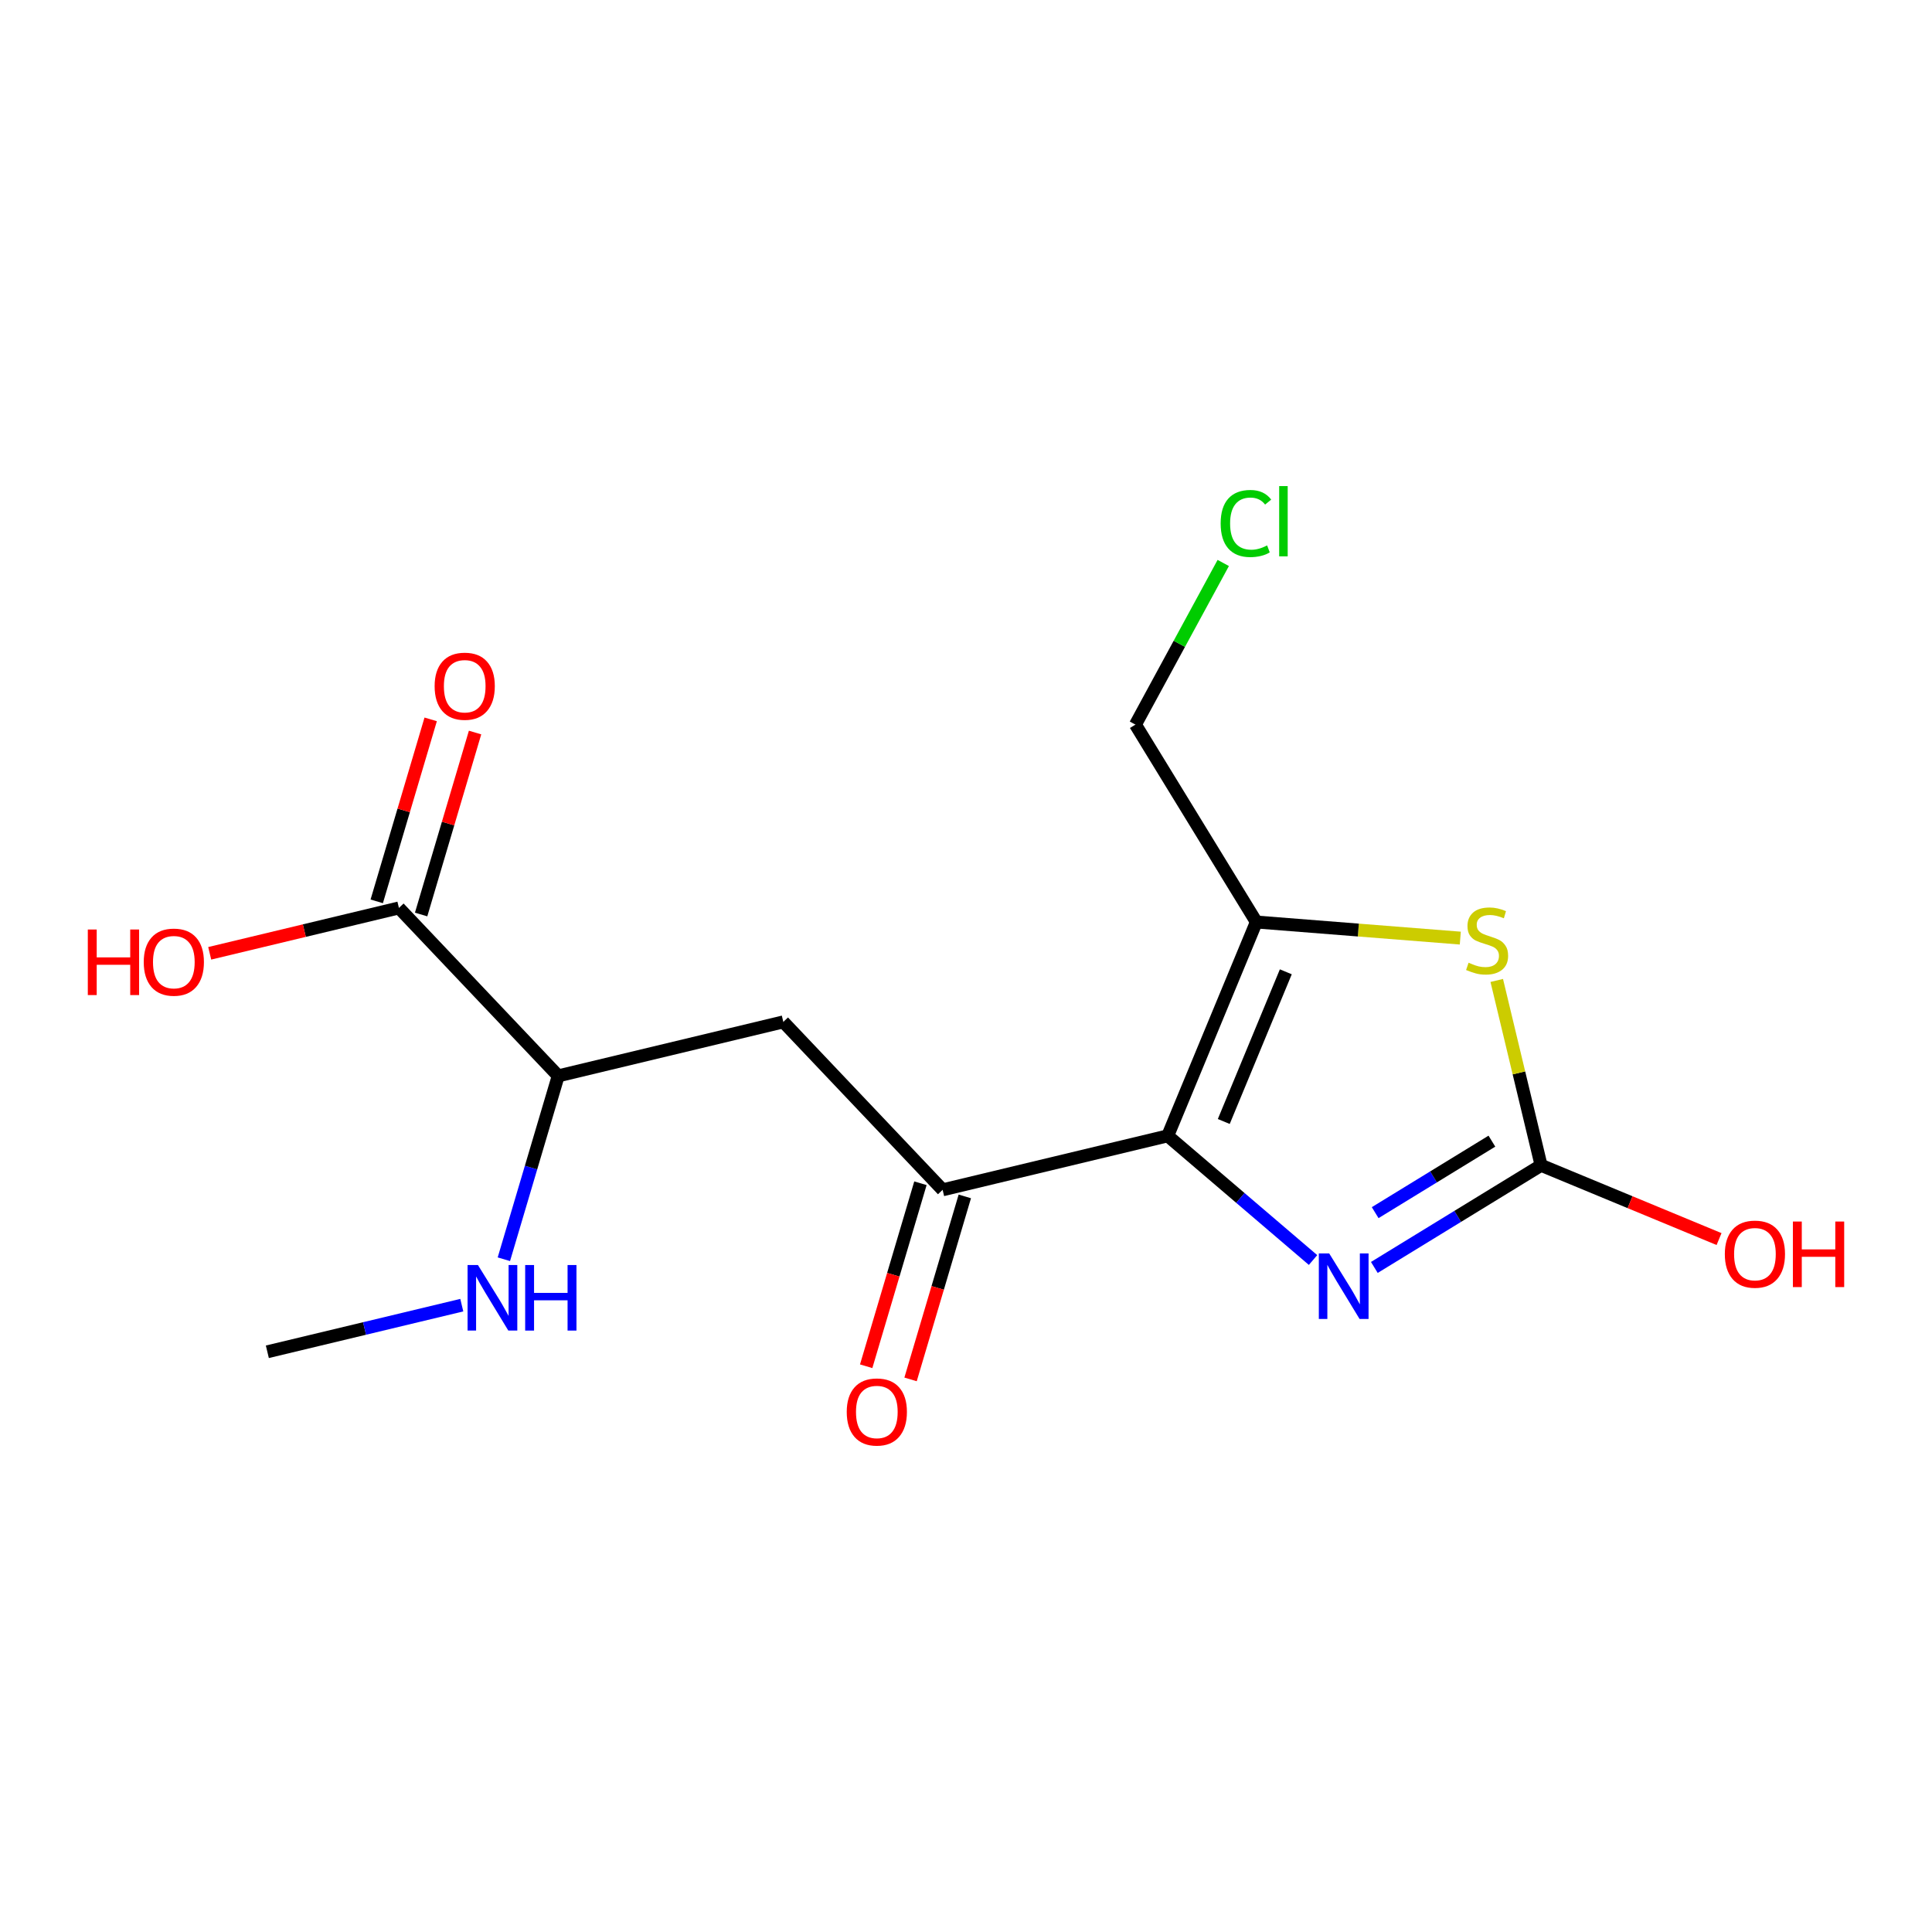 <?xml version='1.0' encoding='iso-8859-1'?>
<svg version='1.1' baseProfile='full'
              xmlns='http://www.w3.org/2000/svg'
                      xmlns:rdkit='http://www.rdkit.org/xml'
                      xmlns:xlink='http://www.w3.org/1999/xlink'
                  xml:space='preserve'
width='300px' height='300px' viewBox='0 0 300 300'>
<!-- END OF HEADER -->
<rect style='opacity:1.0;fill:#FFFFFF;stroke:none' width='300' height='300' x='0' y='0'> </rect>
<rect style='opacity:1.0;fill:#FFFFFF;stroke:none' width='300' height='300' x='0' y='0'> </rect>
<path class='bond-0 atom-0 atom-1' d='M 41.513,209.905 L 56.61,206.285' style='fill:none;fill-rule:evenodd;stroke:#000000;stroke-width:2.0px;stroke-linecap:butt;stroke-linejoin:miter;stroke-opacity:1' />
<path class='bond-0 atom-0 atom-1' d='M 56.61,206.285 L 71.706,202.664' style='fill:none;fill-rule:evenodd;stroke:#0000FF;stroke-width:2.0px;stroke-linecap:butt;stroke-linejoin:miter;stroke-opacity:1' />
<path class='bond-1 atom-1 atom-2' d='M 78.24,195.534 L 82.461,181.298' style='fill:none;fill-rule:evenodd;stroke:#0000FF;stroke-width:2.0px;stroke-linecap:butt;stroke-linejoin:miter;stroke-opacity:1' />
<path class='bond-1 atom-1 atom-2' d='M 82.461,181.298 L 86.681,167.061' style='fill:none;fill-rule:evenodd;stroke:#000000;stroke-width:2.0px;stroke-linecap:butt;stroke-linejoin:miter;stroke-opacity:1' />
<path class='bond-2 atom-2 atom-3' d='M 86.681,167.061 L 121.634,158.678' style='fill:none;fill-rule:evenodd;stroke:#000000;stroke-width:2.0px;stroke-linecap:butt;stroke-linejoin:miter;stroke-opacity:1' />
<path class='bond-13 atom-2 atom-14' d='M 86.681,167.061 L 61.945,140.983' style='fill:none;fill-rule:evenodd;stroke:#000000;stroke-width:2.0px;stroke-linecap:butt;stroke-linejoin:miter;stroke-opacity:1' />
<path class='bond-3 atom-3 atom-4' d='M 121.634,158.678 L 146.37,184.756' style='fill:none;fill-rule:evenodd;stroke:#000000;stroke-width:2.0px;stroke-linecap:butt;stroke-linejoin:miter;stroke-opacity:1' />
<path class='bond-4 atom-4 atom-5' d='M 142.924,183.735 L 138.712,197.942' style='fill:none;fill-rule:evenodd;stroke:#000000;stroke-width:2.0px;stroke-linecap:butt;stroke-linejoin:miter;stroke-opacity:1' />
<path class='bond-4 atom-4 atom-5' d='M 138.712,197.942 L 134.5,212.15' style='fill:none;fill-rule:evenodd;stroke:#FF0000;stroke-width:2.0px;stroke-linecap:butt;stroke-linejoin:miter;stroke-opacity:1' />
<path class='bond-4 atom-4 atom-5' d='M 149.816,185.778 L 145.604,199.986' style='fill:none;fill-rule:evenodd;stroke:#000000;stroke-width:2.0px;stroke-linecap:butt;stroke-linejoin:miter;stroke-opacity:1' />
<path class='bond-4 atom-4 atom-5' d='M 145.604,199.986 L 141.392,214.193' style='fill:none;fill-rule:evenodd;stroke:#FF0000;stroke-width:2.0px;stroke-linecap:butt;stroke-linejoin:miter;stroke-opacity:1' />
<path class='bond-5 atom-4 atom-6' d='M 146.37,184.756 L 181.322,176.373' style='fill:none;fill-rule:evenodd;stroke:#000000;stroke-width:2.0px;stroke-linecap:butt;stroke-linejoin:miter;stroke-opacity:1' />
<path class='bond-6 atom-6 atom-7' d='M 181.322,176.373 L 192.606,186.015' style='fill:none;fill-rule:evenodd;stroke:#000000;stroke-width:2.0px;stroke-linecap:butt;stroke-linejoin:miter;stroke-opacity:1' />
<path class='bond-6 atom-6 atom-7' d='M 192.606,186.015 L 203.889,195.656' style='fill:none;fill-rule:evenodd;stroke:#0000FF;stroke-width:2.0px;stroke-linecap:butt;stroke-linejoin:miter;stroke-opacity:1' />
<path class='bond-16 atom-11 atom-6' d='M 195.084,143.169 L 181.322,176.373' style='fill:none;fill-rule:evenodd;stroke:#000000;stroke-width:2.0px;stroke-linecap:butt;stroke-linejoin:miter;stroke-opacity:1' />
<path class='bond-16 atom-11 atom-6' d='M 199.661,150.902 L 190.027,174.145' style='fill:none;fill-rule:evenodd;stroke:#000000;stroke-width:2.0px;stroke-linecap:butt;stroke-linejoin:miter;stroke-opacity:1' />
<path class='bond-7 atom-7 atom-8' d='M 213.407,196.808 L 226.353,188.878' style='fill:none;fill-rule:evenodd;stroke:#0000FF;stroke-width:2.0px;stroke-linecap:butt;stroke-linejoin:miter;stroke-opacity:1' />
<path class='bond-7 atom-7 atom-8' d='M 226.353,188.878 L 239.299,180.949' style='fill:none;fill-rule:evenodd;stroke:#000000;stroke-width:2.0px;stroke-linecap:butt;stroke-linejoin:miter;stroke-opacity:1' />
<path class='bond-7 atom-7 atom-8' d='M 213.536,188.299 L 222.599,182.748' style='fill:none;fill-rule:evenodd;stroke:#0000FF;stroke-width:2.0px;stroke-linecap:butt;stroke-linejoin:miter;stroke-opacity:1' />
<path class='bond-7 atom-7 atom-8' d='M 222.599,182.748 L 231.661,177.198' style='fill:none;fill-rule:evenodd;stroke:#000000;stroke-width:2.0px;stroke-linecap:butt;stroke-linejoin:miter;stroke-opacity:1' />
<path class='bond-8 atom-8 atom-9' d='M 239.299,180.949 L 253.116,186.676' style='fill:none;fill-rule:evenodd;stroke:#000000;stroke-width:2.0px;stroke-linecap:butt;stroke-linejoin:miter;stroke-opacity:1' />
<path class='bond-8 atom-8 atom-9' d='M 253.116,186.676 L 266.933,192.402' style='fill:none;fill-rule:evenodd;stroke:#FF0000;stroke-width:2.0px;stroke-linecap:butt;stroke-linejoin:miter;stroke-opacity:1' />
<path class='bond-9 atom-8 atom-10' d='M 239.299,180.949 L 235.857,166.596' style='fill:none;fill-rule:evenodd;stroke:#000000;stroke-width:2.0px;stroke-linecap:butt;stroke-linejoin:miter;stroke-opacity:1' />
<path class='bond-9 atom-8 atom-10' d='M 235.857,166.596 L 232.415,152.244' style='fill:none;fill-rule:evenodd;stroke:#CCCC00;stroke-width:2.0px;stroke-linecap:butt;stroke-linejoin:miter;stroke-opacity:1' />
<path class='bond-10 atom-10 atom-11' d='M 226.754,145.668 L 210.919,144.418' style='fill:none;fill-rule:evenodd;stroke:#CCCC00;stroke-width:2.0px;stroke-linecap:butt;stroke-linejoin:miter;stroke-opacity:1' />
<path class='bond-10 atom-10 atom-11' d='M 210.919,144.418 L 195.084,143.169' style='fill:none;fill-rule:evenodd;stroke:#000000;stroke-width:2.0px;stroke-linecap:butt;stroke-linejoin:miter;stroke-opacity:1' />
<path class='bond-11 atom-11 atom-12' d='M 195.084,143.169 L 176.311,112.518' style='fill:none;fill-rule:evenodd;stroke:#000000;stroke-width:2.0px;stroke-linecap:butt;stroke-linejoin:miter;stroke-opacity:1' />
<path class='bond-12 atom-12 atom-13' d='M 176.311,112.518 L 183.128,99.968' style='fill:none;fill-rule:evenodd;stroke:#000000;stroke-width:2.0px;stroke-linecap:butt;stroke-linejoin:miter;stroke-opacity:1' />
<path class='bond-12 atom-12 atom-13' d='M 183.128,99.968 L 189.946,87.418' style='fill:none;fill-rule:evenodd;stroke:#00CC00;stroke-width:2.0px;stroke-linecap:butt;stroke-linejoin:miter;stroke-opacity:1' />
<path class='bond-14 atom-14 atom-15' d='M 65.391,142.005 L 69.58,127.876' style='fill:none;fill-rule:evenodd;stroke:#000000;stroke-width:2.0px;stroke-linecap:butt;stroke-linejoin:miter;stroke-opacity:1' />
<path class='bond-14 atom-14 atom-15' d='M 69.58,127.876 L 73.768,113.748' style='fill:none;fill-rule:evenodd;stroke:#FF0000;stroke-width:2.0px;stroke-linecap:butt;stroke-linejoin:miter;stroke-opacity:1' />
<path class='bond-14 atom-14 atom-15' d='M 58.499,139.962 L 62.688,125.833' style='fill:none;fill-rule:evenodd;stroke:#000000;stroke-width:2.0px;stroke-linecap:butt;stroke-linejoin:miter;stroke-opacity:1' />
<path class='bond-14 atom-14 atom-15' d='M 62.688,125.833 L 66.876,111.704' style='fill:none;fill-rule:evenodd;stroke:#FF0000;stroke-width:2.0px;stroke-linecap:butt;stroke-linejoin:miter;stroke-opacity:1' />
<path class='bond-15 atom-14 atom-16' d='M 61.945,140.983 L 47.255,144.507' style='fill:none;fill-rule:evenodd;stroke:#000000;stroke-width:2.0px;stroke-linecap:butt;stroke-linejoin:miter;stroke-opacity:1' />
<path class='bond-15 atom-14 atom-16' d='M 47.255,144.507 L 32.564,148.03' style='fill:none;fill-rule:evenodd;stroke:#FF0000;stroke-width:2.0px;stroke-linecap:butt;stroke-linejoin:miter;stroke-opacity:1' />
<path  class='atom-1' d='M 74.215 196.433
L 77.551 201.824
Q 77.881 202.356, 78.413 203.32
Q 78.945 204.283, 78.974 204.34
L 78.974 196.433
L 80.326 196.433
L 80.326 206.612
L 78.931 206.612
L 75.351 200.717
Q 74.934 200.027, 74.488 199.236
Q 74.057 198.446, 73.927 198.201
L 73.927 206.612
L 72.605 206.612
L 72.605 196.433
L 74.215 196.433
' fill='#0000FF'/>
<path  class='atom-1' d='M 81.548 196.433
L 82.928 196.433
L 82.928 200.76
L 88.132 200.76
L 88.132 196.433
L 89.513 196.433
L 89.513 206.612
L 88.132 206.612
L 88.132 201.911
L 82.928 201.911
L 82.928 206.612
L 81.548 206.612
L 81.548 196.433
' fill='#0000FF'/>
<path  class='atom-5' d='M 131.481 219.246
Q 131.481 216.802, 132.689 215.436
Q 133.896 214.07, 136.153 214.07
Q 138.411 214.07, 139.618 215.436
Q 140.826 216.802, 140.826 219.246
Q 140.826 221.719, 139.604 223.128
Q 138.382 224.523, 136.153 224.523
Q 133.911 224.523, 132.689 223.128
Q 131.481 221.733, 131.481 219.246
M 136.153 223.372
Q 137.706 223.372, 138.54 222.337
Q 139.388 221.288, 139.388 219.246
Q 139.388 217.248, 138.54 216.241
Q 137.706 215.22, 136.153 215.22
Q 134.601 215.22, 133.752 216.227
Q 132.919 217.233, 132.919 219.246
Q 132.919 221.302, 133.752 222.337
Q 134.601 223.372, 136.153 223.372
' fill='#FF0000'/>
<path  class='atom-7' d='M 206.398 194.633
L 209.734 200.025
Q 210.065 200.557, 210.596 201.52
Q 211.128 202.483, 211.157 202.541
L 211.157 194.633
L 212.509 194.633
L 212.509 204.812
L 211.114 204.812
L 207.534 198.917
Q 207.117 198.227, 206.671 197.437
Q 206.24 196.646, 206.111 196.401
L 206.111 204.812
L 204.788 204.812
L 204.788 194.633
L 206.398 194.633
' fill='#0000FF'/>
<path  class='atom-9' d='M 267.831 194.74
Q 267.831 192.296, 269.039 190.93
Q 270.247 189.564, 272.504 189.564
Q 274.761 189.564, 275.969 190.93
Q 277.176 192.296, 277.176 194.74
Q 277.176 197.213, 275.954 198.622
Q 274.732 200.017, 272.504 200.017
Q 270.261 200.017, 269.039 198.622
Q 267.831 197.227, 267.831 194.74
M 272.504 198.866
Q 274.057 198.866, 274.89 197.831
Q 275.739 196.782, 275.739 194.74
Q 275.739 192.742, 274.89 191.735
Q 274.057 190.714, 272.504 190.714
Q 270.951 190.714, 270.103 191.721
Q 269.269 192.727, 269.269 194.74
Q 269.269 196.796, 270.103 197.831
Q 270.951 198.866, 272.504 198.866
' fill='#FF0000'/>
<path  class='atom-9' d='M 278.399 189.679
L 279.779 189.679
L 279.779 194.007
L 284.983 194.007
L 284.983 189.679
L 286.364 189.679
L 286.364 199.858
L 284.983 199.858
L 284.983 195.157
L 279.779 195.157
L 279.779 199.858
L 278.399 199.858
L 278.399 189.679
' fill='#FF0000'/>
<path  class='atom-10' d='M 228.041 149.49
Q 228.156 149.534, 228.63 149.735
Q 229.105 149.936, 229.622 150.066
Q 230.154 150.181, 230.672 150.181
Q 231.635 150.181, 232.196 149.72
Q 232.757 149.246, 232.757 148.427
Q 232.757 147.866, 232.469 147.521
Q 232.196 147.176, 231.765 146.989
Q 231.333 146.802, 230.614 146.586
Q 229.709 146.313, 229.162 146.054
Q 228.63 145.795, 228.242 145.249
Q 227.868 144.703, 227.868 143.783
Q 227.868 142.503, 228.731 141.712
Q 229.608 140.922, 231.333 140.922
Q 232.512 140.922, 233.849 141.482
L 233.519 142.589
Q 232.297 142.086, 231.376 142.086
Q 230.384 142.086, 229.838 142.503
Q 229.292 142.906, 229.306 143.61
Q 229.306 144.156, 229.579 144.487
Q 229.867 144.818, 230.269 145.005
Q 230.686 145.192, 231.376 145.407
Q 232.297 145.695, 232.843 145.982
Q 233.389 146.27, 233.777 146.859
Q 234.18 147.434, 234.18 148.427
Q 234.18 149.836, 233.231 150.598
Q 232.297 151.345, 230.729 151.345
Q 229.824 151.345, 229.134 151.144
Q 228.458 150.957, 227.653 150.626
L 228.041 149.49
' fill='#CCCC00'/>
<path  class='atom-13' d='M 189.543 81.286
Q 189.543 78.755, 190.722 77.433
Q 191.916 76.096, 194.173 76.096
Q 196.272 76.096, 197.393 77.577
L 196.444 78.353
Q 195.625 77.275, 194.173 77.275
Q 192.634 77.275, 191.815 78.31
Q 191.01 79.331, 191.01 81.286
Q 191.01 83.299, 191.844 84.334
Q 192.692 85.369, 194.331 85.369
Q 195.452 85.369, 196.761 84.693
L 197.163 85.772
Q 196.631 86.117, 195.826 86.318
Q 195.021 86.519, 194.13 86.519
Q 191.916 86.519, 190.722 85.168
Q 189.543 83.816, 189.543 81.286
' fill='#00CC00'/>
<path  class='atom-13' d='M 198.63 75.478
L 199.953 75.478
L 199.953 86.39
L 198.63 86.39
L 198.63 75.478
' fill='#00CC00'/>
<path  class='atom-15' d='M 67.489 106.551
Q 67.489 104.107, 68.696 102.741
Q 69.904 101.375, 72.161 101.375
Q 74.419 101.375, 75.626 102.741
Q 76.834 104.107, 76.834 106.551
Q 76.834 109.024, 75.612 110.433
Q 74.39 111.828, 72.161 111.828
Q 69.918 111.828, 68.696 110.433
Q 67.489 109.038, 67.489 106.551
M 72.161 110.677
Q 73.714 110.677, 74.548 109.642
Q 75.396 108.593, 75.396 106.551
Q 75.396 104.553, 74.548 103.546
Q 73.714 102.525, 72.161 102.525
Q 70.609 102.525, 69.76 103.532
Q 68.927 104.538, 68.927 106.551
Q 68.927 108.607, 69.76 109.642
Q 70.609 110.677, 72.161 110.677
' fill='#FF0000'/>
<path  class='atom-16' d='M 13.636 144.334
L 15.017 144.334
L 15.017 148.662
L 20.221 148.662
L 20.221 144.334
L 21.601 144.334
L 21.601 154.514
L 20.221 154.514
L 20.221 149.812
L 15.017 149.812
L 15.017 154.514
L 13.636 154.514
L 13.636 144.334
' fill='#FF0000'/>
<path  class='atom-16' d='M 22.32 149.395
Q 22.32 146.951, 23.528 145.585
Q 24.736 144.219, 26.993 144.219
Q 29.25 144.219, 30.458 145.585
Q 31.666 146.951, 31.666 149.395
Q 31.666 151.868, 30.444 153.277
Q 29.221 154.672, 26.993 154.672
Q 24.75 154.672, 23.528 153.277
Q 22.32 151.882, 22.32 149.395
M 26.993 153.521
Q 28.546 153.521, 29.38 152.486
Q 30.228 151.437, 30.228 149.395
Q 30.228 147.397, 29.38 146.39
Q 28.546 145.369, 26.993 145.369
Q 25.44 145.369, 24.592 146.376
Q 23.758 147.382, 23.758 149.395
Q 23.758 151.451, 24.592 152.486
Q 25.44 153.521, 26.993 153.521
' fill='#FF0000'/>
</svg>
